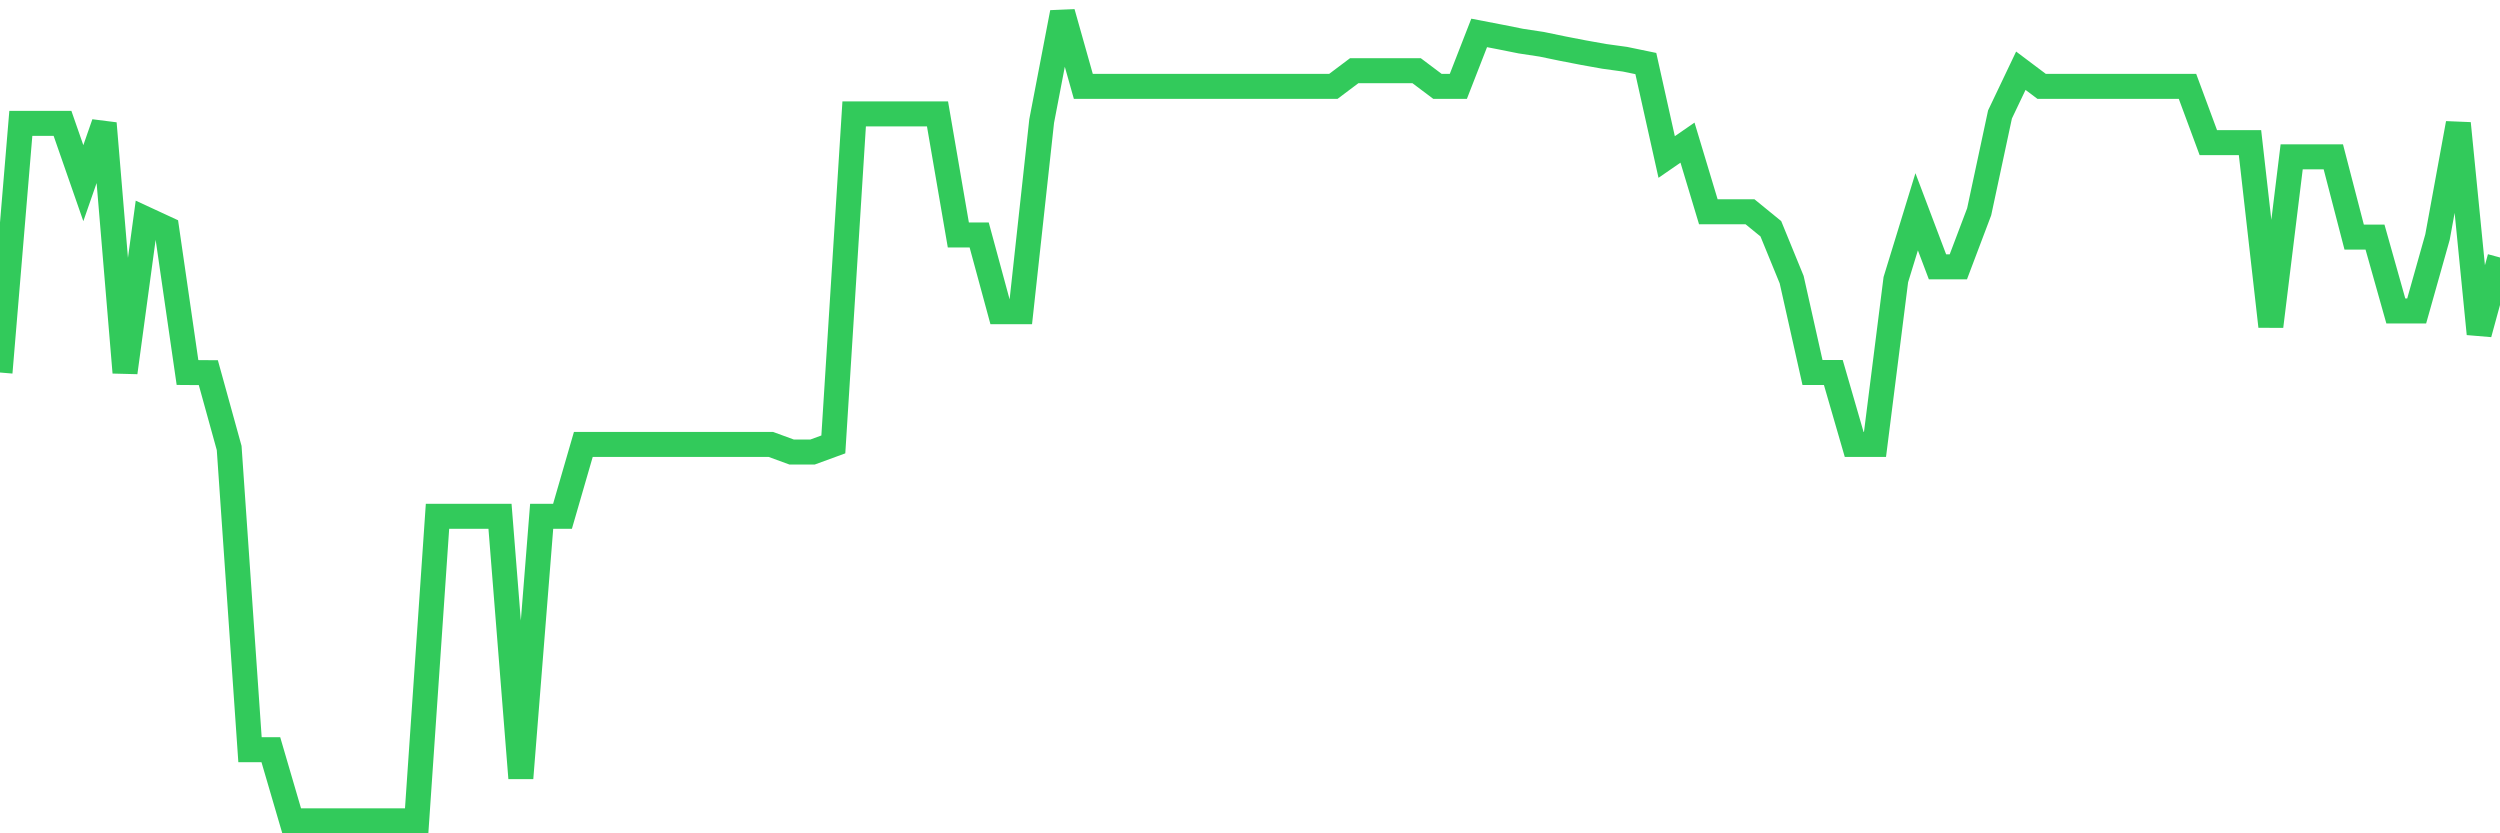 <svg
  xmlns="http://www.w3.org/2000/svg"
  xmlns:xlink="http://www.w3.org/1999/xlink"
  width="120"
  height="40"
  viewBox="0 0 120 40"
  preserveAspectRatio="none"
>
  <polyline
    points="0,17.881 1,5.921 2,5.921 3,5.921 4,8.792 5,5.921 6,17.881 7,10.517 8,10.98 9,17.881 10,17.888 11,21.505 12,35.984 13,35.984 14,39.4 15,39.4 16,39.4 17,39.4 18,39.4 19,39.4 20,39.4 21,24.783 22,24.783 23,24.783 24,24.783 25,37.35 26,24.783 27,24.783 28,21.332 29,21.332 30,21.332 31,21.332 32,21.332 33,21.332 34,21.332 35,21.332 36,21.332 37,21.332 38,21.698 39,21.698 40,21.332 41,5.466 42,5.466 43,5.466 44,5.466 45,5.466 46,11.277 47,11.277 48,14.962 49,14.962 50,5.811 51,0.6 52,4.147 53,4.147 54,4.147 55,4.147 56,4.147 57,4.147 58,4.147 59,4.147 60,4.147 61,4.147 62,4.147 63,4.147 64,4.147 65,3.395 66,3.395 67,3.395 68,3.395 69,4.147 70,4.147 71,1.58 72,1.773 73,1.973 74,2.125 75,2.332 76,2.526 77,2.705 78,2.843 79,3.05 80,7.536 81,6.846 82,10.165 83,10.165 84,10.165 85,10.98 86,13.423 87,17.881 88,17.881 89,21.332 90,21.332 91,13.423 92,10.165 93,12.809 94,12.809 95,10.165 96,5.493 97,3.395 98,4.147 99,4.147 100,4.147 101,4.147 102,4.147 103,4.147 104,4.147 105,4.147 106,6.846 107,6.846 108,6.846 109,15.666 110,7.529 111,7.529 112,7.529 113,11.38 114,11.38 115,14.927 116,14.927 117,11.38 118,5.921 119,16.025 120,12.36"
    fill="none"
    stroke="#32ca5b"
    stroke-width="1.2"
  >
  </polyline>
</svg>